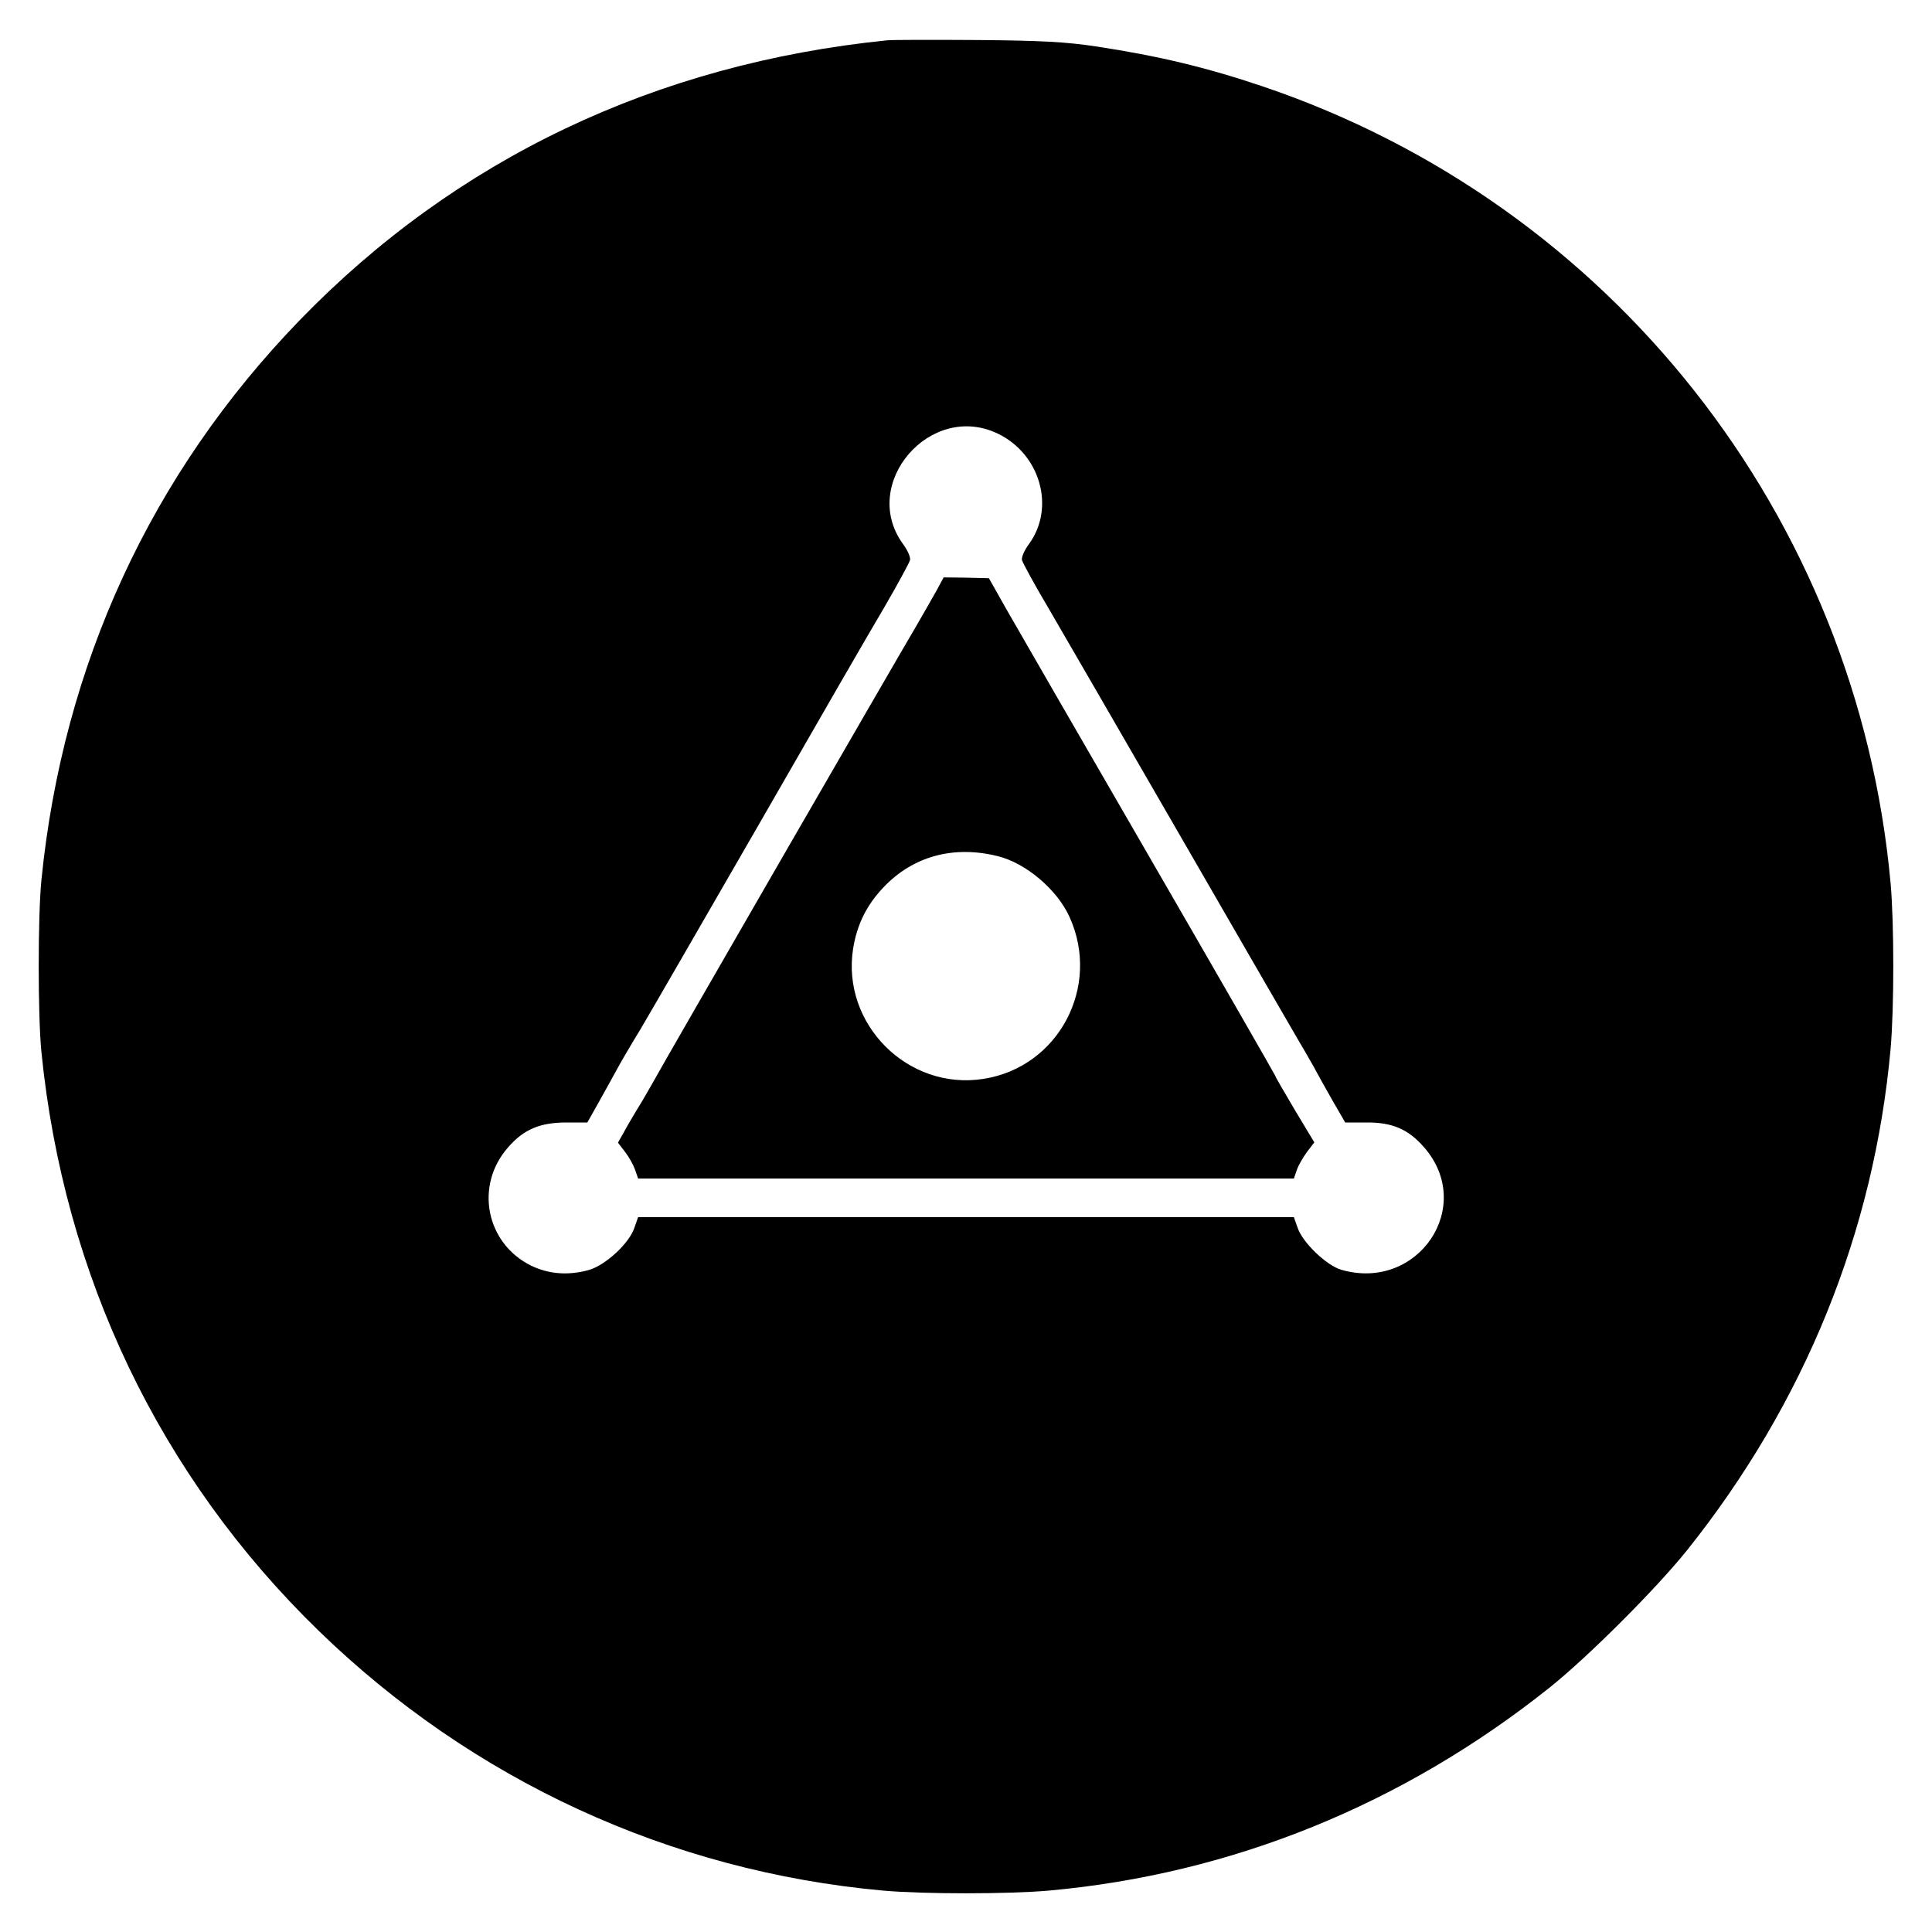 <?xml version="1.0" standalone="no"?>
<!DOCTYPE svg PUBLIC "-//W3C//DTD SVG 20010904//EN"
 "http://www.w3.org/TR/2001/REC-SVG-20010904/DTD/svg10.dtd">
<svg version="1.0" xmlns="http://www.w3.org/2000/svg"
 width="700pt" height="700pt" viewBox="0 0 700 700"
 preserveAspectRatio="xMidYMid meet">
<g transform="translate(0,700) scale(0.1,-0.1)"
fill="#000000" stroke="none">
<path d="M3215 6854 c-839 -85 -1563 -430 -2129 -1014 -538 -556 -858 -1248
-936 -2029 -13 -133 -13 -489 0 -622 81 -811 429 -1538 1004 -2097 558 -542
1273 -872 2046 -942 147 -13 452 -13 600 0 663 60 1282 311 1815 736 141 113
386 358 499 499 425 533 676 1152 736 1815 13 148 13 453 0 600 -121 1329
-1012 2460 -2275 2887 -205 69 -375 110 -605 145 -107 16 -195 21 -425 23
-159 1 -308 1 -330 -1z m400 -1425 c154 -74 209 -267 114 -399 -18 -24 -29
-50 -26 -60 3 -10 45 -88 95 -172 49 -84 266 -459 482 -833 216 -374 404 -700
419 -725 15 -25 41 -70 58 -100 16 -30 49 -89 73 -131 l44 -76 76 0 c94 1 152
-24 209 -89 188 -214 -20 -524 -298 -445 -54 15 -143 100 -160 154 l-13 37
-1188 0 -1188 0 -13 -37 c-18 -57 -104 -136 -164 -154 -75 -21 -145 -16 -210
15 -165 81 -206 291 -84 429 56 65 116 90 210 90 l77 0 40 71 c22 39 52 94 67
121 15 28 53 93 85 145 31 52 222 383 425 735 202 352 408 709 458 793 49 84
91 162 94 172 3 10 -8 36 -26 60 -157 218 100 516 344 399z"/>
<path d="M3392 4858 c-15 -27 -49 -86 -75 -131 -81 -137 -914 -1580 -948
-1643 -18 -32 -45 -79 -61 -104 -15 -25 -37 -62 -48 -83 l-21 -37 26 -34 c14
-18 30 -47 36 -64 l11 -32 1188 0 1188 0 11 32 c6 17 23 46 37 65 l26 34 -71
118 c-39 66 -71 121 -71 124 0 2 -205 359 -456 793 -251 434 -485 839 -519
899 l-62 110 -82 2 -82 1 -27 -50z m223 -960 c102 -25 215 -121 260 -220 115
-253 -40 -545 -312 -587 -274 -43 -515 199 -472 472 14 87 49 158 110 222 107
113 254 153 414 113z"/>
</g>
</svg>
